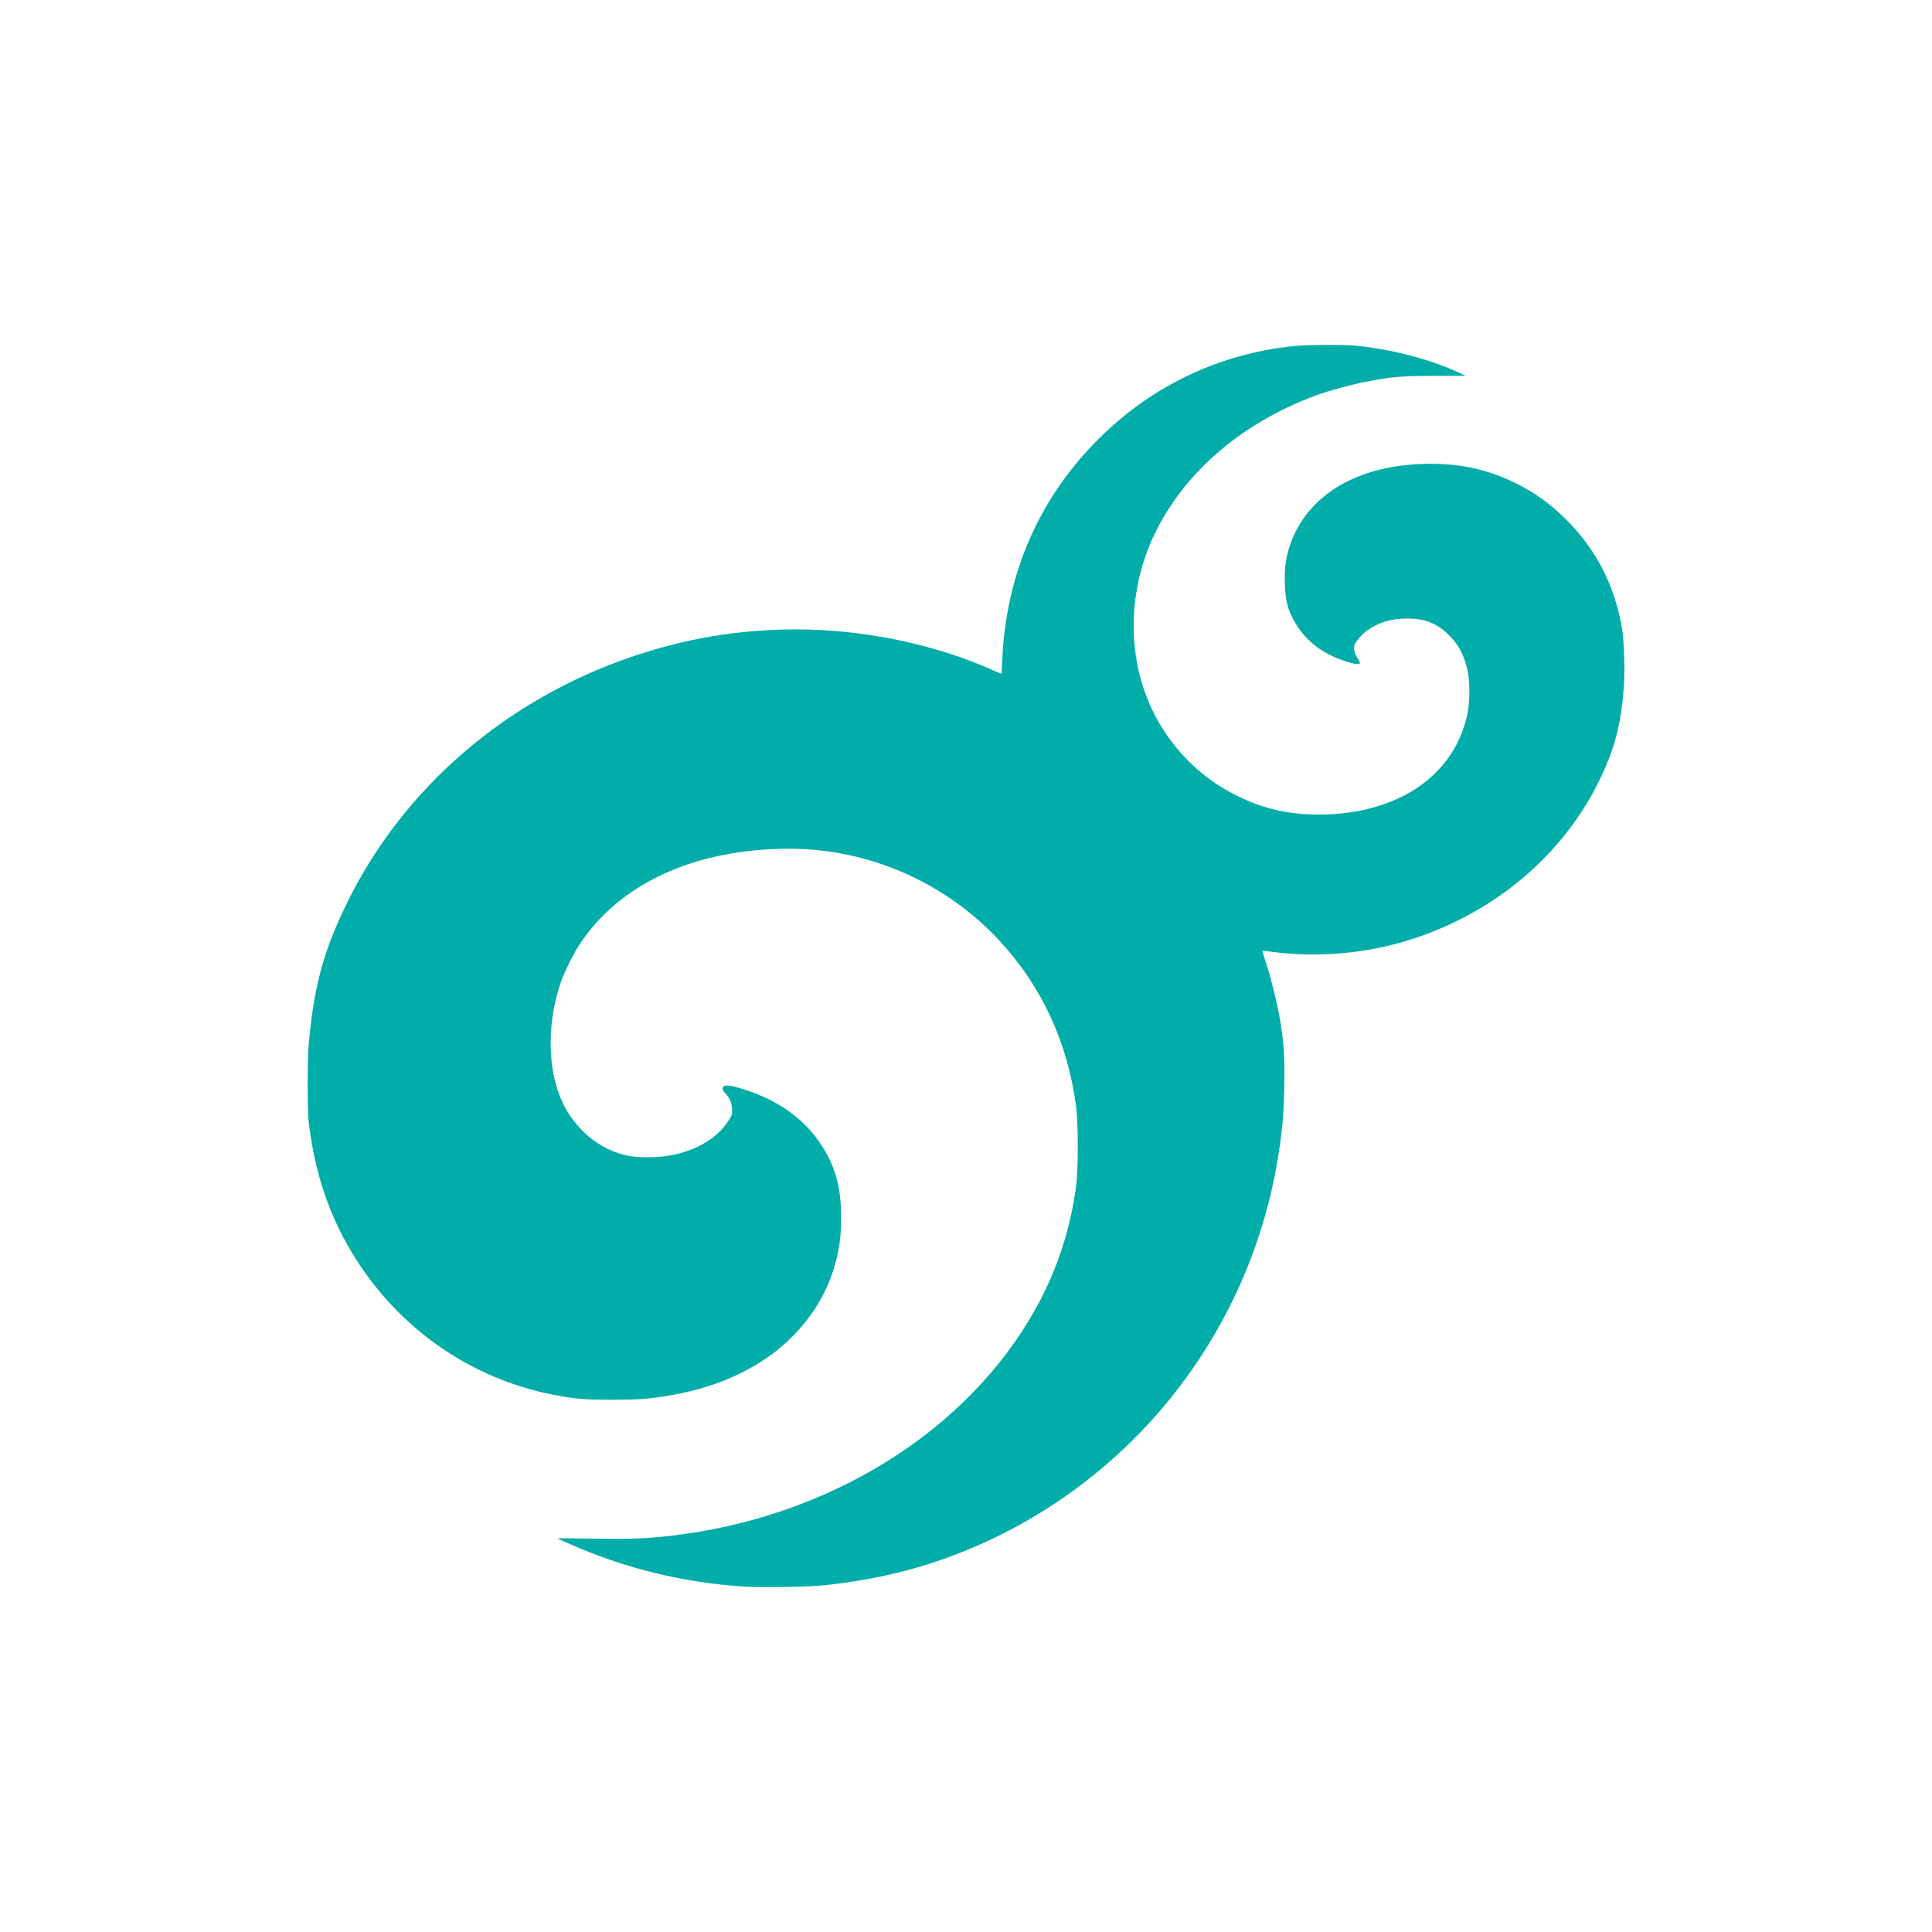 <svg xmlns="http://www.w3.org/2000/svg" id="svg1" version="1.1" viewBox="0 0 2200 2200" height="2200" width="2200">
  <defs id="defs1"></defs>
  
  <path style="fill:#00ada8;fill-opacity:1" id="path1" fill-rule="evenodd" fill="#241c24" stroke="none" d="m 1472.774,394.09 c -83.694,8.893 -158.864,44.209 -218.847,102.818 -70.021,68.416 -108.333,155.263 -112.731,255.541 -0.35,7.975 -0.744,14.618 -0.875,14.763 -0.132,0.145 -3.571,-1.253 -7.643,-3.106 -66.633,-30.318 -149.212,-47.558 -226.904,-47.369 -64.087,0.155 -122.942,9.849 -183.921,30.292 -144.864,48.566 -263.012,150.398 -327.089,281.92 -26.538,54.47 -37.233,93.983 -43.173,159.5 -1.671,18.429 -1.684,76.523 -0.021,90 7.021,56.885 22.644,103.888 49.206,148.047 51.055,84.876 134.526,143.606 230.122,161.911 23.84,4.565 34.217,5.432 65.376,5.463 30.67,0.031 41.326,-0.719 64.5,-4.537 40.07,-6.603 74.135,-18.952 104.51,-37.888 39.74,-24.773 70.144,-62.744 83.309,-104.042 6.621,-20.773 9.252,-37.791 9.268,-59.954 0.02,-27.232 -3.831,-47.24 -12.701,-65.993 -18.749,-39.642 -52.133,-66.847 -100.164,-81.623 -12.973,-3.991 -19.746,-4.751 -21.243,-2.384 -1.559,2.466 -1.146,3.807 2.385,7.747 4.998,5.576 6.888,9.999 7.372,17.245 0.409,6.142 0.218,6.86 -3.401,12.768 -15.926,26.001 -51.144,42.51 -90.835,42.581 -15.552,0.027 -23.419,-0.991 -34.5,-4.466 -27.134,-8.51 -51.223,-30.277 -64.314,-58.116 -17.304,-36.798 -17.933,-90.784 -1.603,-137.402 3.707,-10.58 13.817,-31.126 20.106,-40.857 45.679,-70.682 131.968,-110.433 239.811,-110.474 90.499,-0.035 178.011,38.327 239.642,105.049 48.04,52.008 77.378,115.591 86.941,188.425 2.532,19.28 2.584,70.883 0.092,90 -6.501,49.862 -21.95,96.847 -46.123,140.274 -77.941,140.021 -235.822,238.168 -416.052,258.64 -29.157,3.312 -44.363,3.872 -86.938,3.203 -23.065,-0.362 -41.74,-0.483 -41.5,-0.268 0.241,0.214 6.063,2.893 12.938,5.951 62.551,27.828 129.554,44.328 198.208,48.811 21.787,1.422 74.238,0.569 93.653,-1.524 52.582,-5.669 98.37,-16.163 143.139,-32.807 199.712,-74.245 343.143,-252.08 373.993,-463.699 3.867,-26.529 5.108,-42.373 5.685,-72.581 0.628,-32.907 -0.515,-49.591 -5.274,-76.98 -3.189,-18.356 -10.333,-46.909 -15.854,-63.371 -2.426,-7.232 -4.07,-13.149 -3.654,-13.149 0.416,0 5.447,0.645 11.18,1.433 36.266,4.986 77.746,3.738 115.758,-3.483 74.445,-14.142 144.936,-52.141 196.289,-105.812 29.522,-30.855 51.357,-63.861 67.899,-102.638 11.555,-27.088 17.334,-52.171 20.115,-87.307 1.581,-19.985 0.585,-54.813 -1.993,-69.693 -8.18,-47.2 -28.362,-87.306 -60.57,-120.368 -19.054,-19.559 -38.016,-33.438 -61.074,-44.702 -30.98,-15.134 -61.265,-21.892 -97.5,-21.756 -80.482,0.303 -139.467,34.865 -159,93.166 -4.693,14.008 -6.287,26.26 -5.68,43.66 0.617,17.701 2.57,26.348 8.71,38.561 12.261,24.385 32.467,40.772 61.441,49.829 15.358,4.801 18.16,3.901 12.567,-4.034 -3.267,-4.634 -4.686,-10.137 -3.665,-14.205 0.929,-3.702 7.951,-12.076 13.871,-16.543 12.773,-9.638 27.859,-14.255 46.532,-14.243 19.429,0.014 32.928,5.141 45.882,17.426 11.986,11.367 18.518,23.278 22.567,41.152 2.96,13.07 2.924,36.164 -0.08,50.291 -10.39,48.861 -45.15,85.885 -96.865,103.172 -22.773,7.613 -45.56,11.131 -72.352,11.171 -34.151,0.051 -62.42,-6.381 -92.428,-21.031 -59.865,-29.225 -102.397,-85.515 -114.507,-151.546 -9.405,-51.281 -1.429,-105.159 22.509,-152.041 34.793,-68.143 98.906,-122.194 180.998,-152.589 13.872,-5.137 38.377,-11.865 56,-15.376 30.005,-5.978 40.958,-6.933 79.879,-6.965 l 34.878,-0.029 -8.878,-4.135 c -31.676,-14.753 -77.185,-26.518 -116.879,-30.216 -14.453,-1.347 -55.919,-1.057 -70.5,0.492"></path>
</svg>
